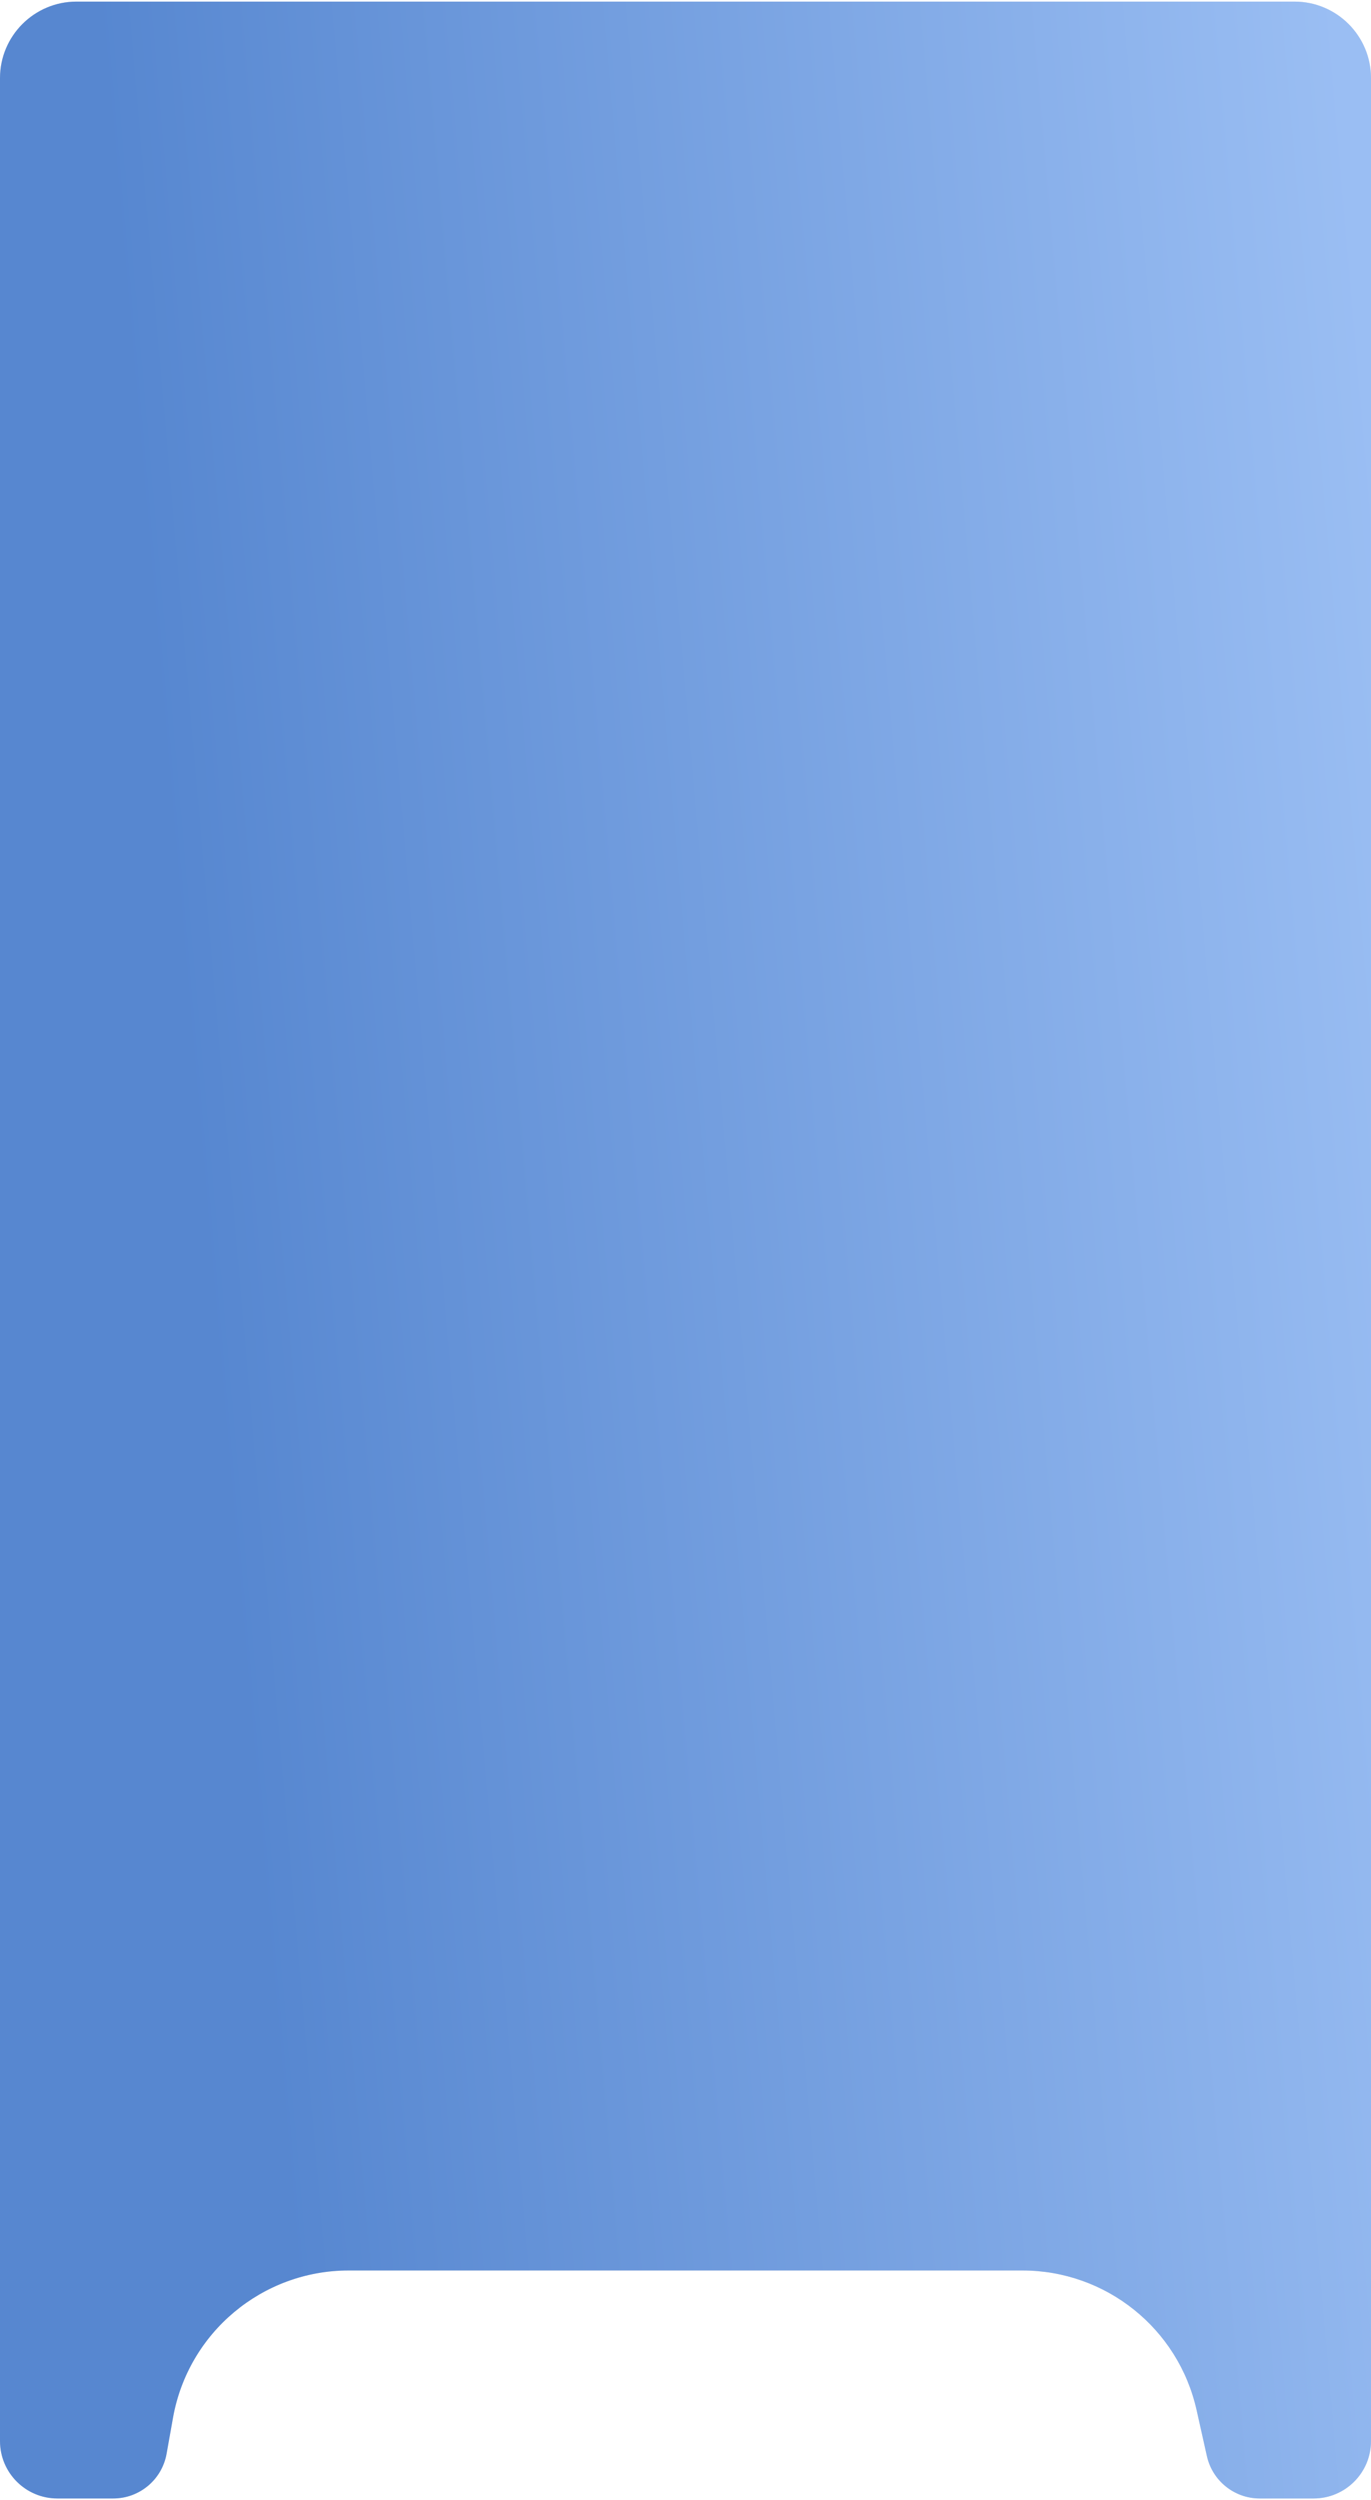 <?xml version="1.0" encoding="UTF-8"?> <svg xmlns="http://www.w3.org/2000/svg" width="430" height="784" viewBox="0 0 430 784" fill="none"><path d="M0 24.5C0 11.245 10.745 0.5 24 0.5H406C419.255 0.5 430 11.245 430 24.5V765.5C430 775.441 421.941 783.5 412 783.5H395.116C387.158 783.5 380.264 777.979 378.527 770.212L375.295 755.771C369.57 730.188 346.863 712 320.646 712H214.5H109.397C82.262 712 59.031 731.455 54.267 758.169L52.249 769.484C50.803 777.594 43.751 783.5 35.513 783.5H18C8.059 783.5 0 775.441 0 765.5V24.5Z" fill="#D9D9D9"></path><path d="M0 24.5C0 11.245 10.745 0.5 24 0.5H406C419.255 0.5 430 11.245 430 24.5V765.5C430 775.441 421.941 783.5 412 783.5H395.116C387.158 783.5 380.264 777.979 378.527 770.212L375.295 755.771C369.57 730.188 346.863 712 320.646 712H214.5H109.397C82.262 712 59.031 731.455 54.267 758.169L52.249 769.484C50.803 777.594 43.751 783.5 35.513 783.5H18C8.059 783.5 0 775.441 0 765.5V24.5Z" fill="url(#paint0_linear_451_4)" fill-opacity="0.69"></path><defs><linearGradient id="paint0_linear_451_4" x1="3.748" y1="760.478" x2="480.584" y2="719.029" gradientUnits="userSpaceOnUse"><stop offset="0.196" stop-color="#1D63CD"></stop><stop offset="1" stop-color="#7EB2FF"></stop></linearGradient></defs></svg> 